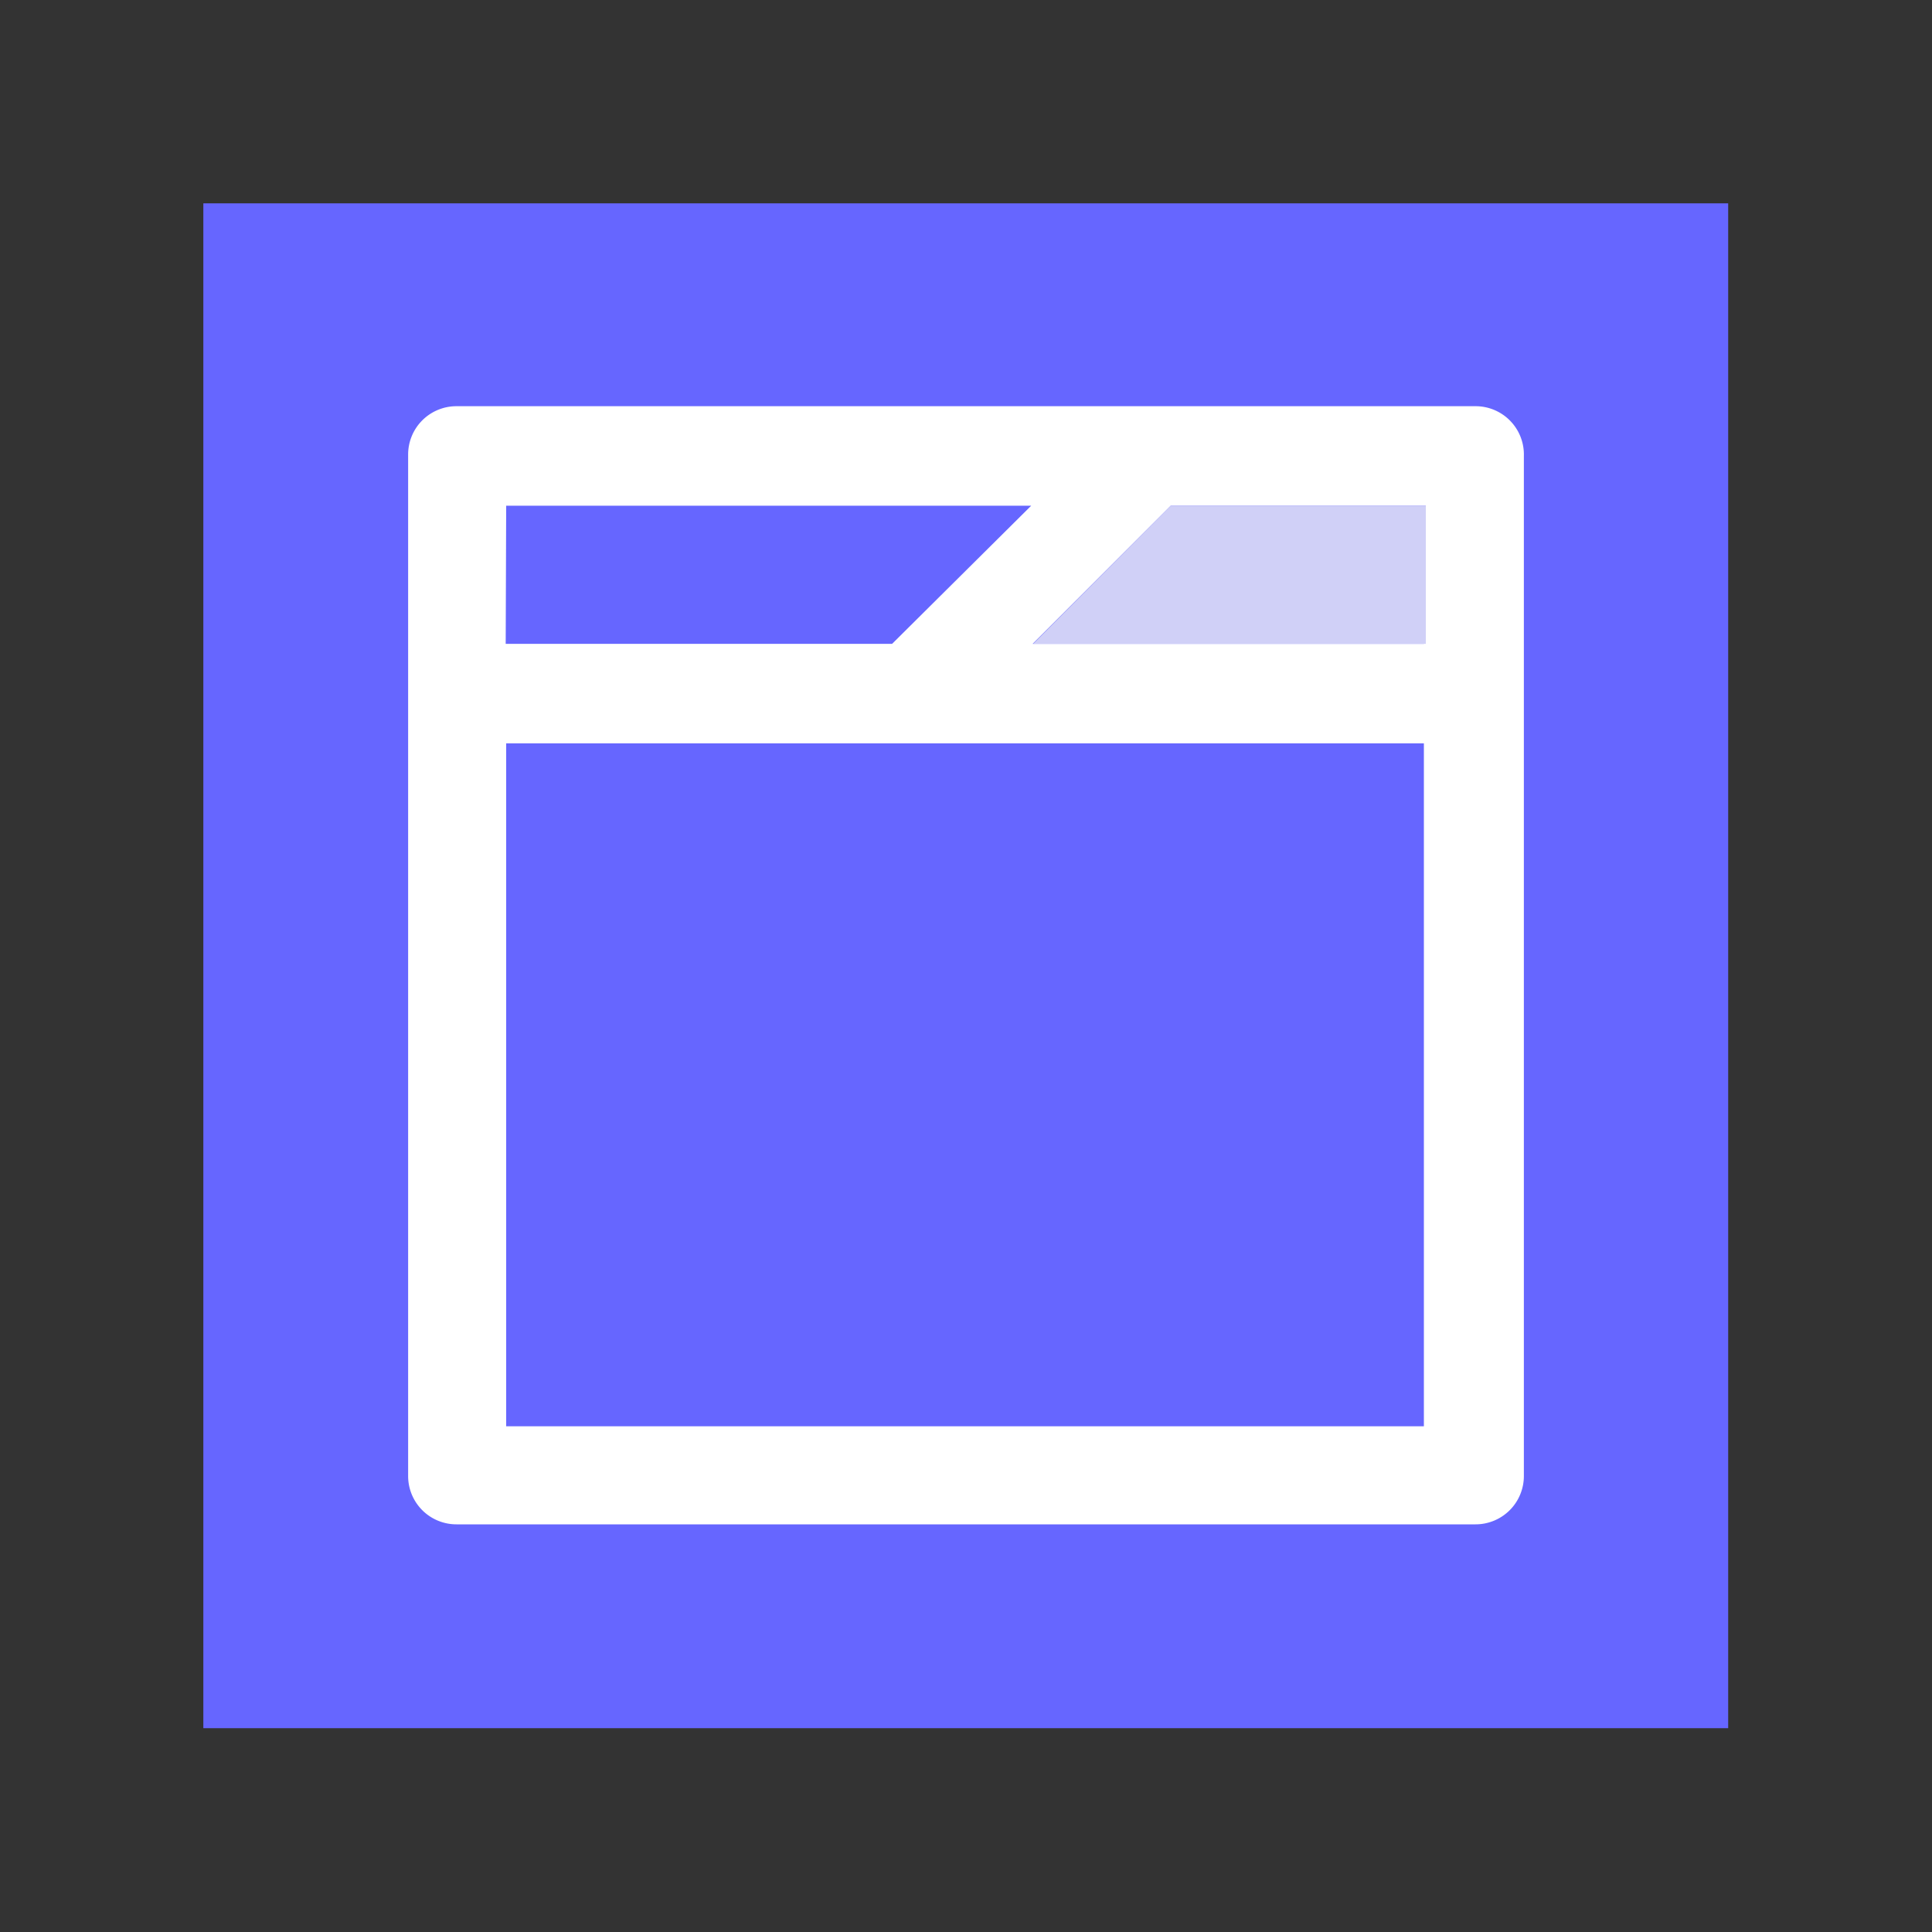 <svg xmlns="http://www.w3.org/2000/svg" width="40" height="40" viewBox="0 0 40 40"><rect x="0" y="0" width="40" height="40" fill="#333333" stroke="none"/><defs><style>.a{fill:#66f;}.b{fill:#fff;}.c{fill:#d0d0f7;}</style></defs><rect class="a" x="4.21" y="4.21" width="31.57" height="31.57"/><path class="b" d="M30.55,8.41H9.45a1,1,0,0,0-1,1V30.56a1,1,0,0,0,1,1h21.1a1,1,0,0,0,1-1V9.44A1,1,0,0,0,30.55,8.41ZM10.48,10.47H21.35l-2.88,2.86h-8Zm19,19.06h-19V15.39h19Zm0-16.2H21.38l2.86-2.86h5.28Z"/><polygon class="c" points="21.39 13.33 24.24 10.47 29.52 10.47 29.52 13.33 21.39 13.33"/></svg>